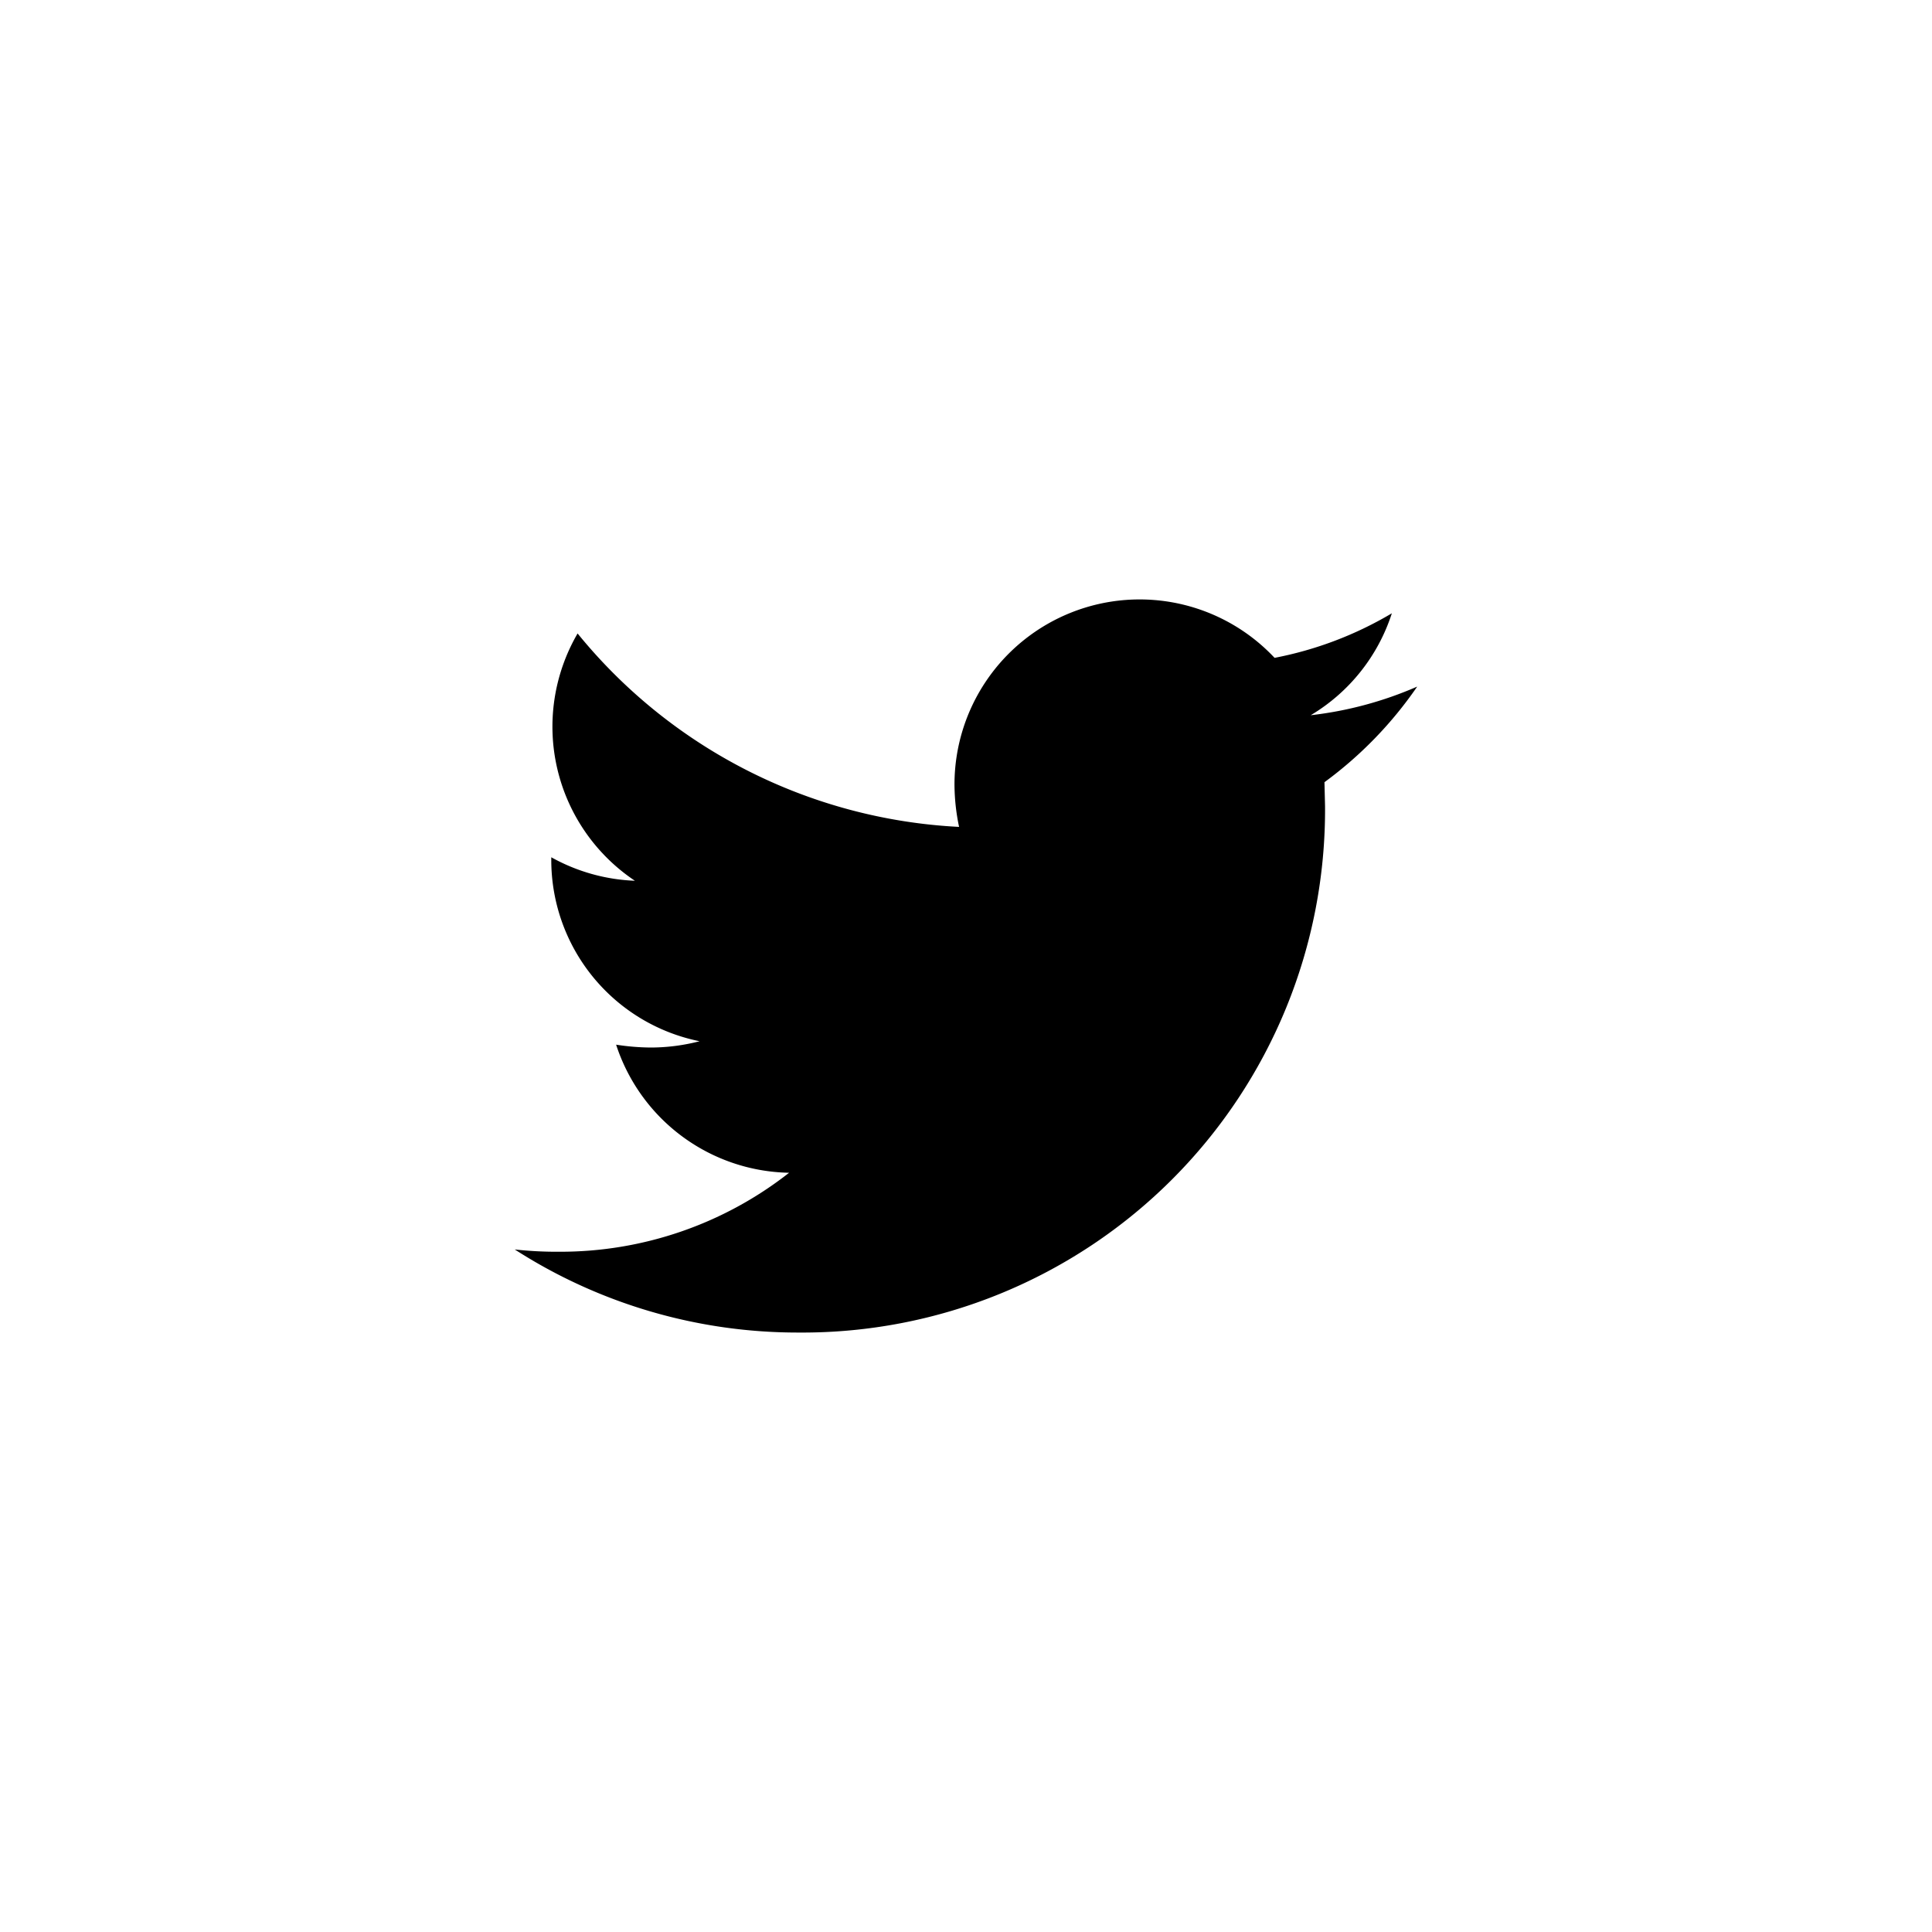 <?xml version="1.0" encoding="utf-8"?>
<svg xmlns="http://www.w3.org/2000/svg" width="50" height="50" fill="none" xmlns:v="https://vecta.io/nano"><path d="M34.277 20.244l.015.622c.012 1.792-.331 3.569-1.011 5.227s-1.683 3.165-2.95 4.432-2.774 2.27-4.432 2.95-3.435 1.024-5.227 1.011c-2.606.006-5.158-.74-7.35-2.15a9.9 9.9 0 0 0 1.156.059c2.155.006 4.249-.714 5.944-2.044a4.8 4.8 0 0 1-4.477-3.315c.298.047.599.072.9.074.425-.001.849-.056 1.26-.163-1.084-.219-2.059-.807-2.759-1.664s-1.081-1.93-1.079-3.036v-.061a4.82 4.82 0 0 0 2.164.608c-1.015-.678-1.734-1.717-2.01-2.906s-.087-2.439.527-3.494c1.203 1.48 2.704 2.69 4.404 3.552s3.564 1.358 5.469 1.454a5.4 5.4 0 0 1-.119-1.1 4.79 4.79 0 0 1 3.03-4.451 4.79 4.79 0 0 1 5.254 1.176c1.071-.206 2.098-.596 3.035-1.153-.356 1.105-1.102 2.043-2.1 2.638a9.6 9.6 0 0 0 2.756-.741c-.655.954-1.467 1.791-2.401 2.475z" fill="#000"/></svg>
